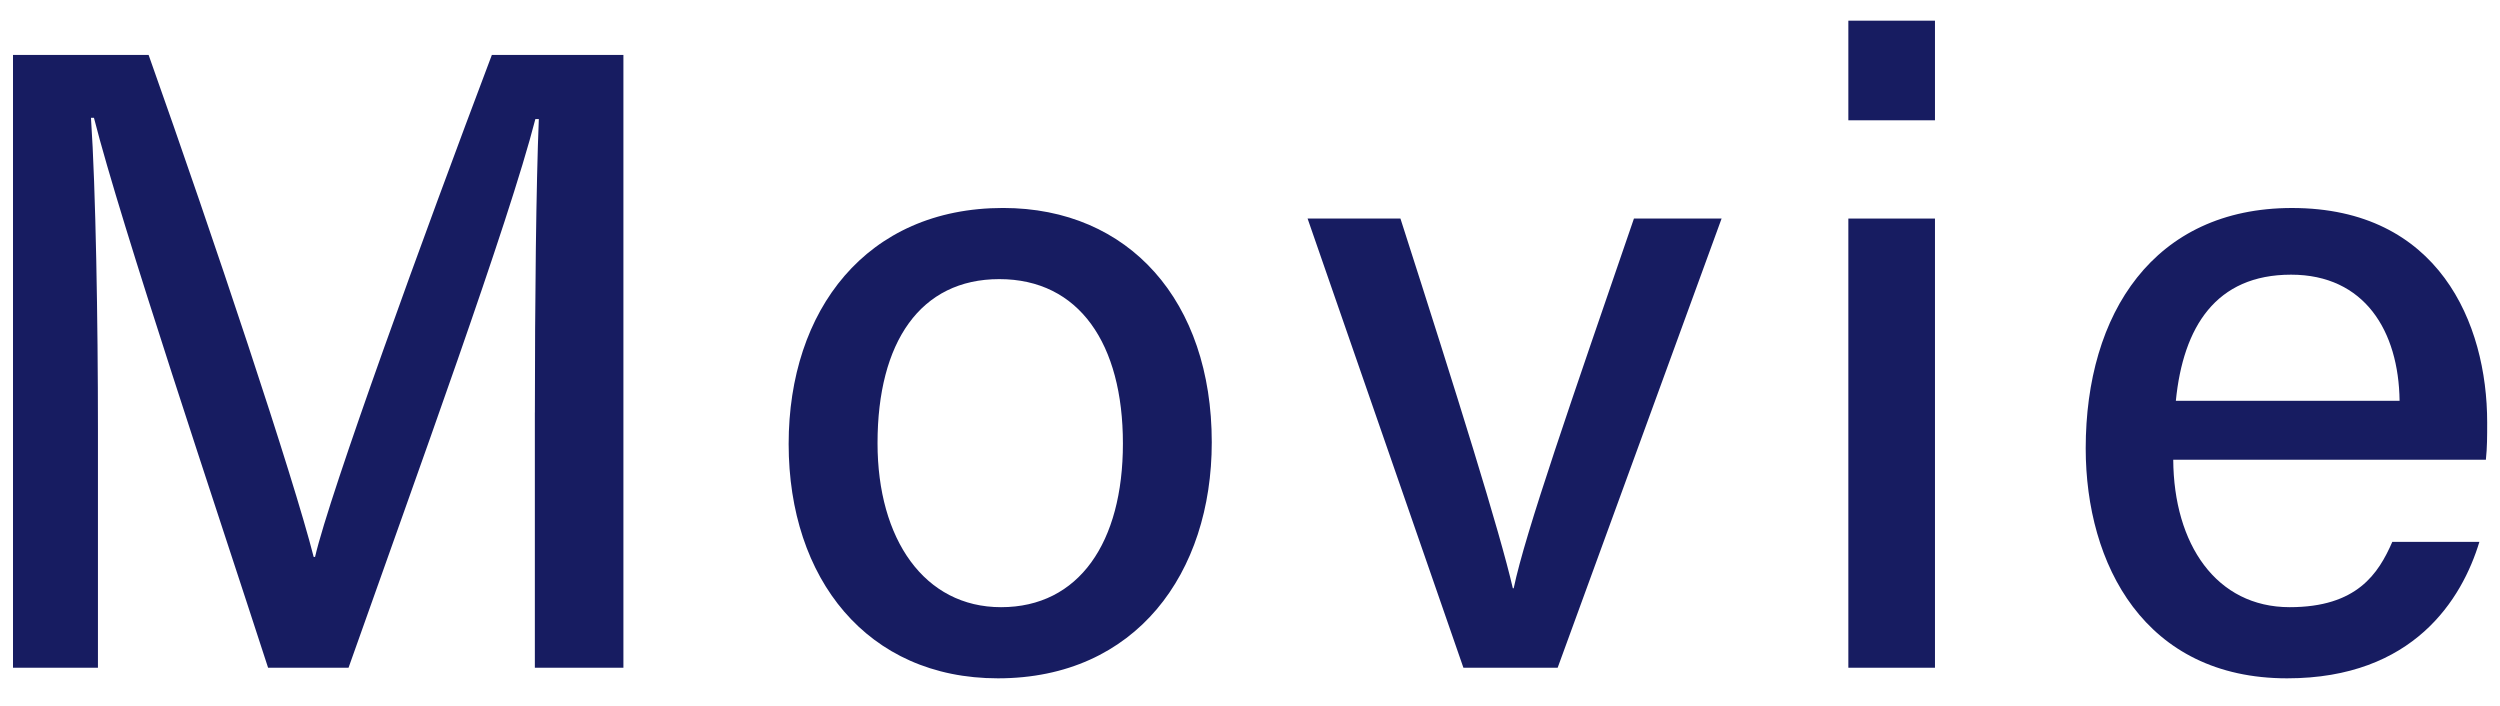 <svg enable-background="new 0 0 85 24" height="24" viewBox="0 0 85 24" width="85" xmlns="http://www.w3.org/2000/svg"><g fill="#171c61"><path d="m18.186 14.025c0-3.81.043-7.753.134-9.976h-.118c-.908 3.542-4.036 12.106-6.352 18.654h-2.735c-1.751-5.402-4.988-15.027-5.921-18.698h-.101c.164 2.414.237 6.976.237 10.549v8.149h-2.888v-20.835h4.611c2.226 6.272 4.915 14.329 5.612 17.067h.047c.493-2.144 3.698-10.95 6.011-17.067h4.473v20.835h-3.011v-8.678z"/><path d="m41.2 15.037c0 4.442-2.569 8.026-7.271 8.026-4.445 0-7.115-3.384-7.115-7.969 0-4.549 2.643-8.023 7.292-8.023 4.29 0 7.094 3.175 7.094 7.966zm-11.364.03c0 3.27 1.593 5.577 4.2 5.577 2.653 0 4.143-2.206 4.143-5.563 0-3.39-1.486-5.591-4.203-5.591-2.684 0-4.14 2.141-4.14 5.577z"/><path d="m47.615 7.431c1.939 6.038 3.387 10.677 3.821 12.569h.03c.384-1.859 1.982-6.438 4.088-12.569h2.98l-5.574 15.272h-3.204l-5.298-15.272z"/><path d="m62.844.703h2.945v3.387h-2.945zm0 6.728h2.945v15.272h-2.945z"/><path d="m73.89 15.629c.017 2.875 1.462 5.015 3.96 5.015 2.288 0 3.017-1.14 3.488-2.22h2.961c-.588 1.939-2.233 4.639-6.537 4.639-4.846 0-6.848-3.875-6.848-7.821 0-4.59 2.321-8.17 7.014-8.17 4.987 0 6.636 3.921 6.636 7.287 0 .475 0 .854-.044 1.271h-10.63zm7.696-2.002c-.03-2.37-1.187-4.288-3.69-4.288-2.558 0-3.668 1.778-3.917 4.288z"/></g><path d="m0 0h85v24h-85z" fill="none"/></svg>